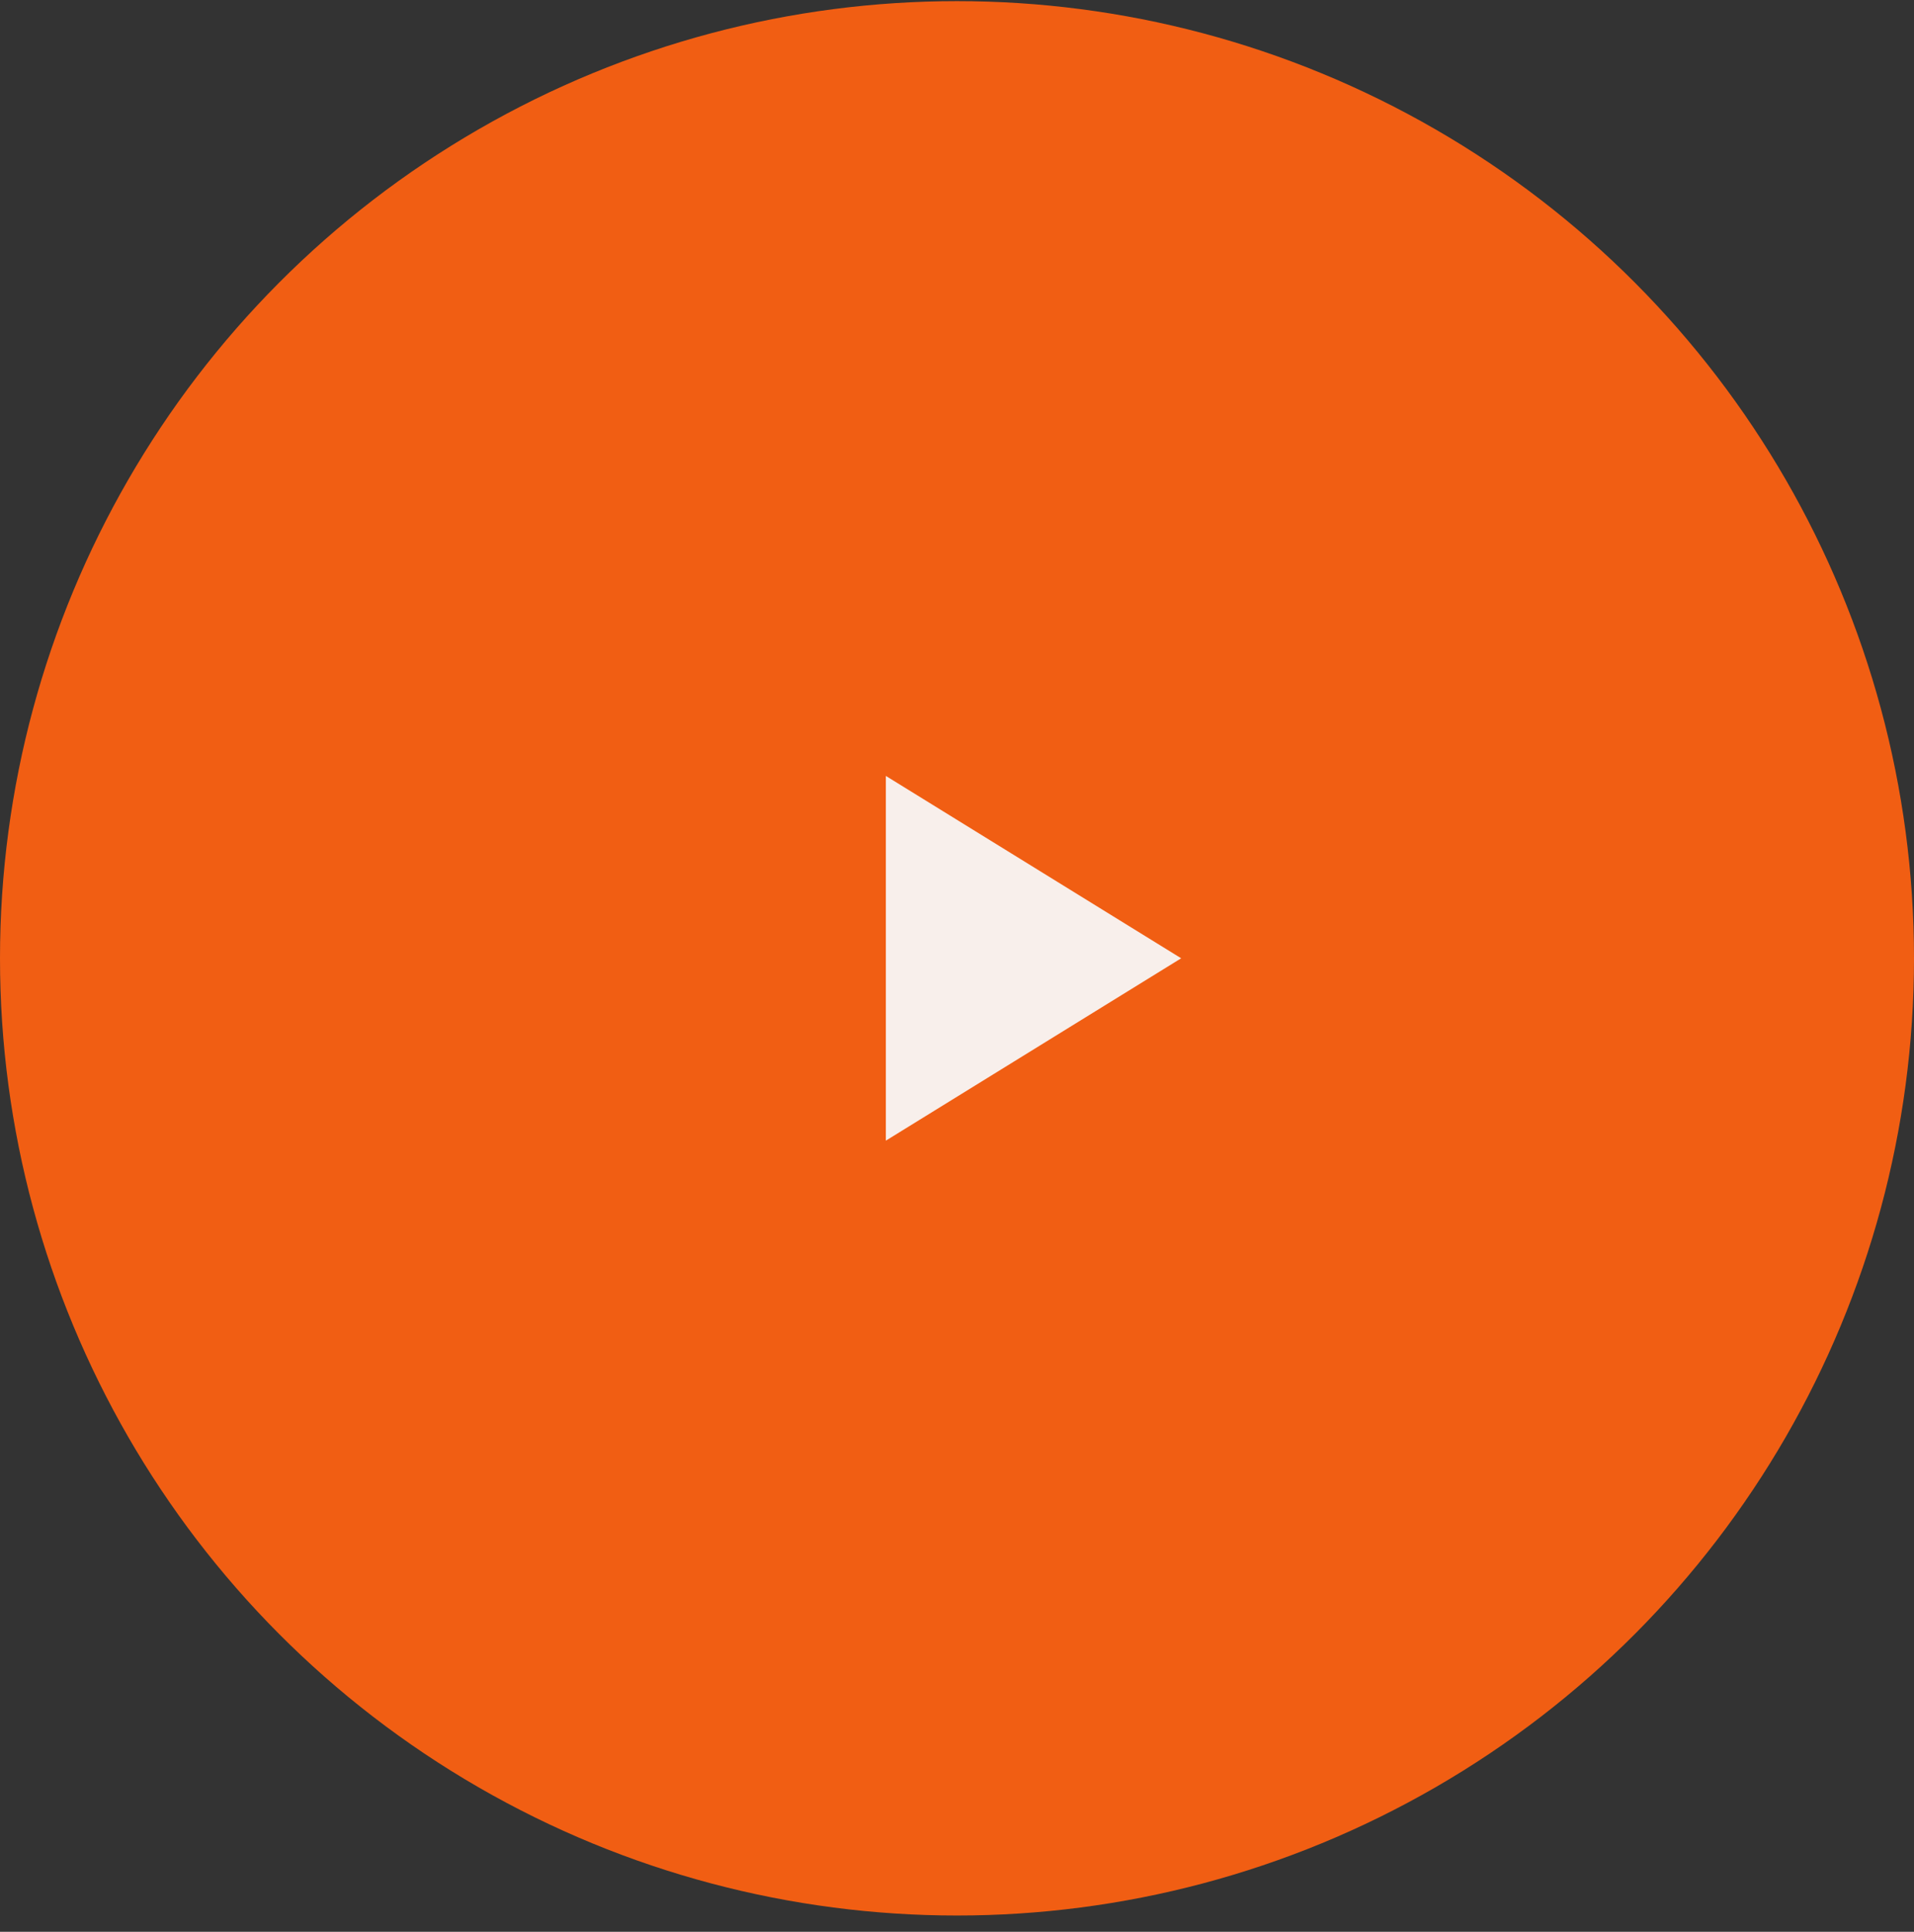 <?xml version="1.0" encoding="UTF-8"?> <svg xmlns="http://www.w3.org/2000/svg" width="110" height="111" viewBox="0 0 110 111" fill="none"><rect x="0" y="0" width="110" height="111" fill="#333333" stroke="none"/> <circle cx="55" cy="55.065" r="55" fill="#F15E13"></circle> <path d="M67.883 55.063L50.911 65.542L50.911 44.584L67.883 55.063Z" fill="#F8EFEB"></path> </svg> 